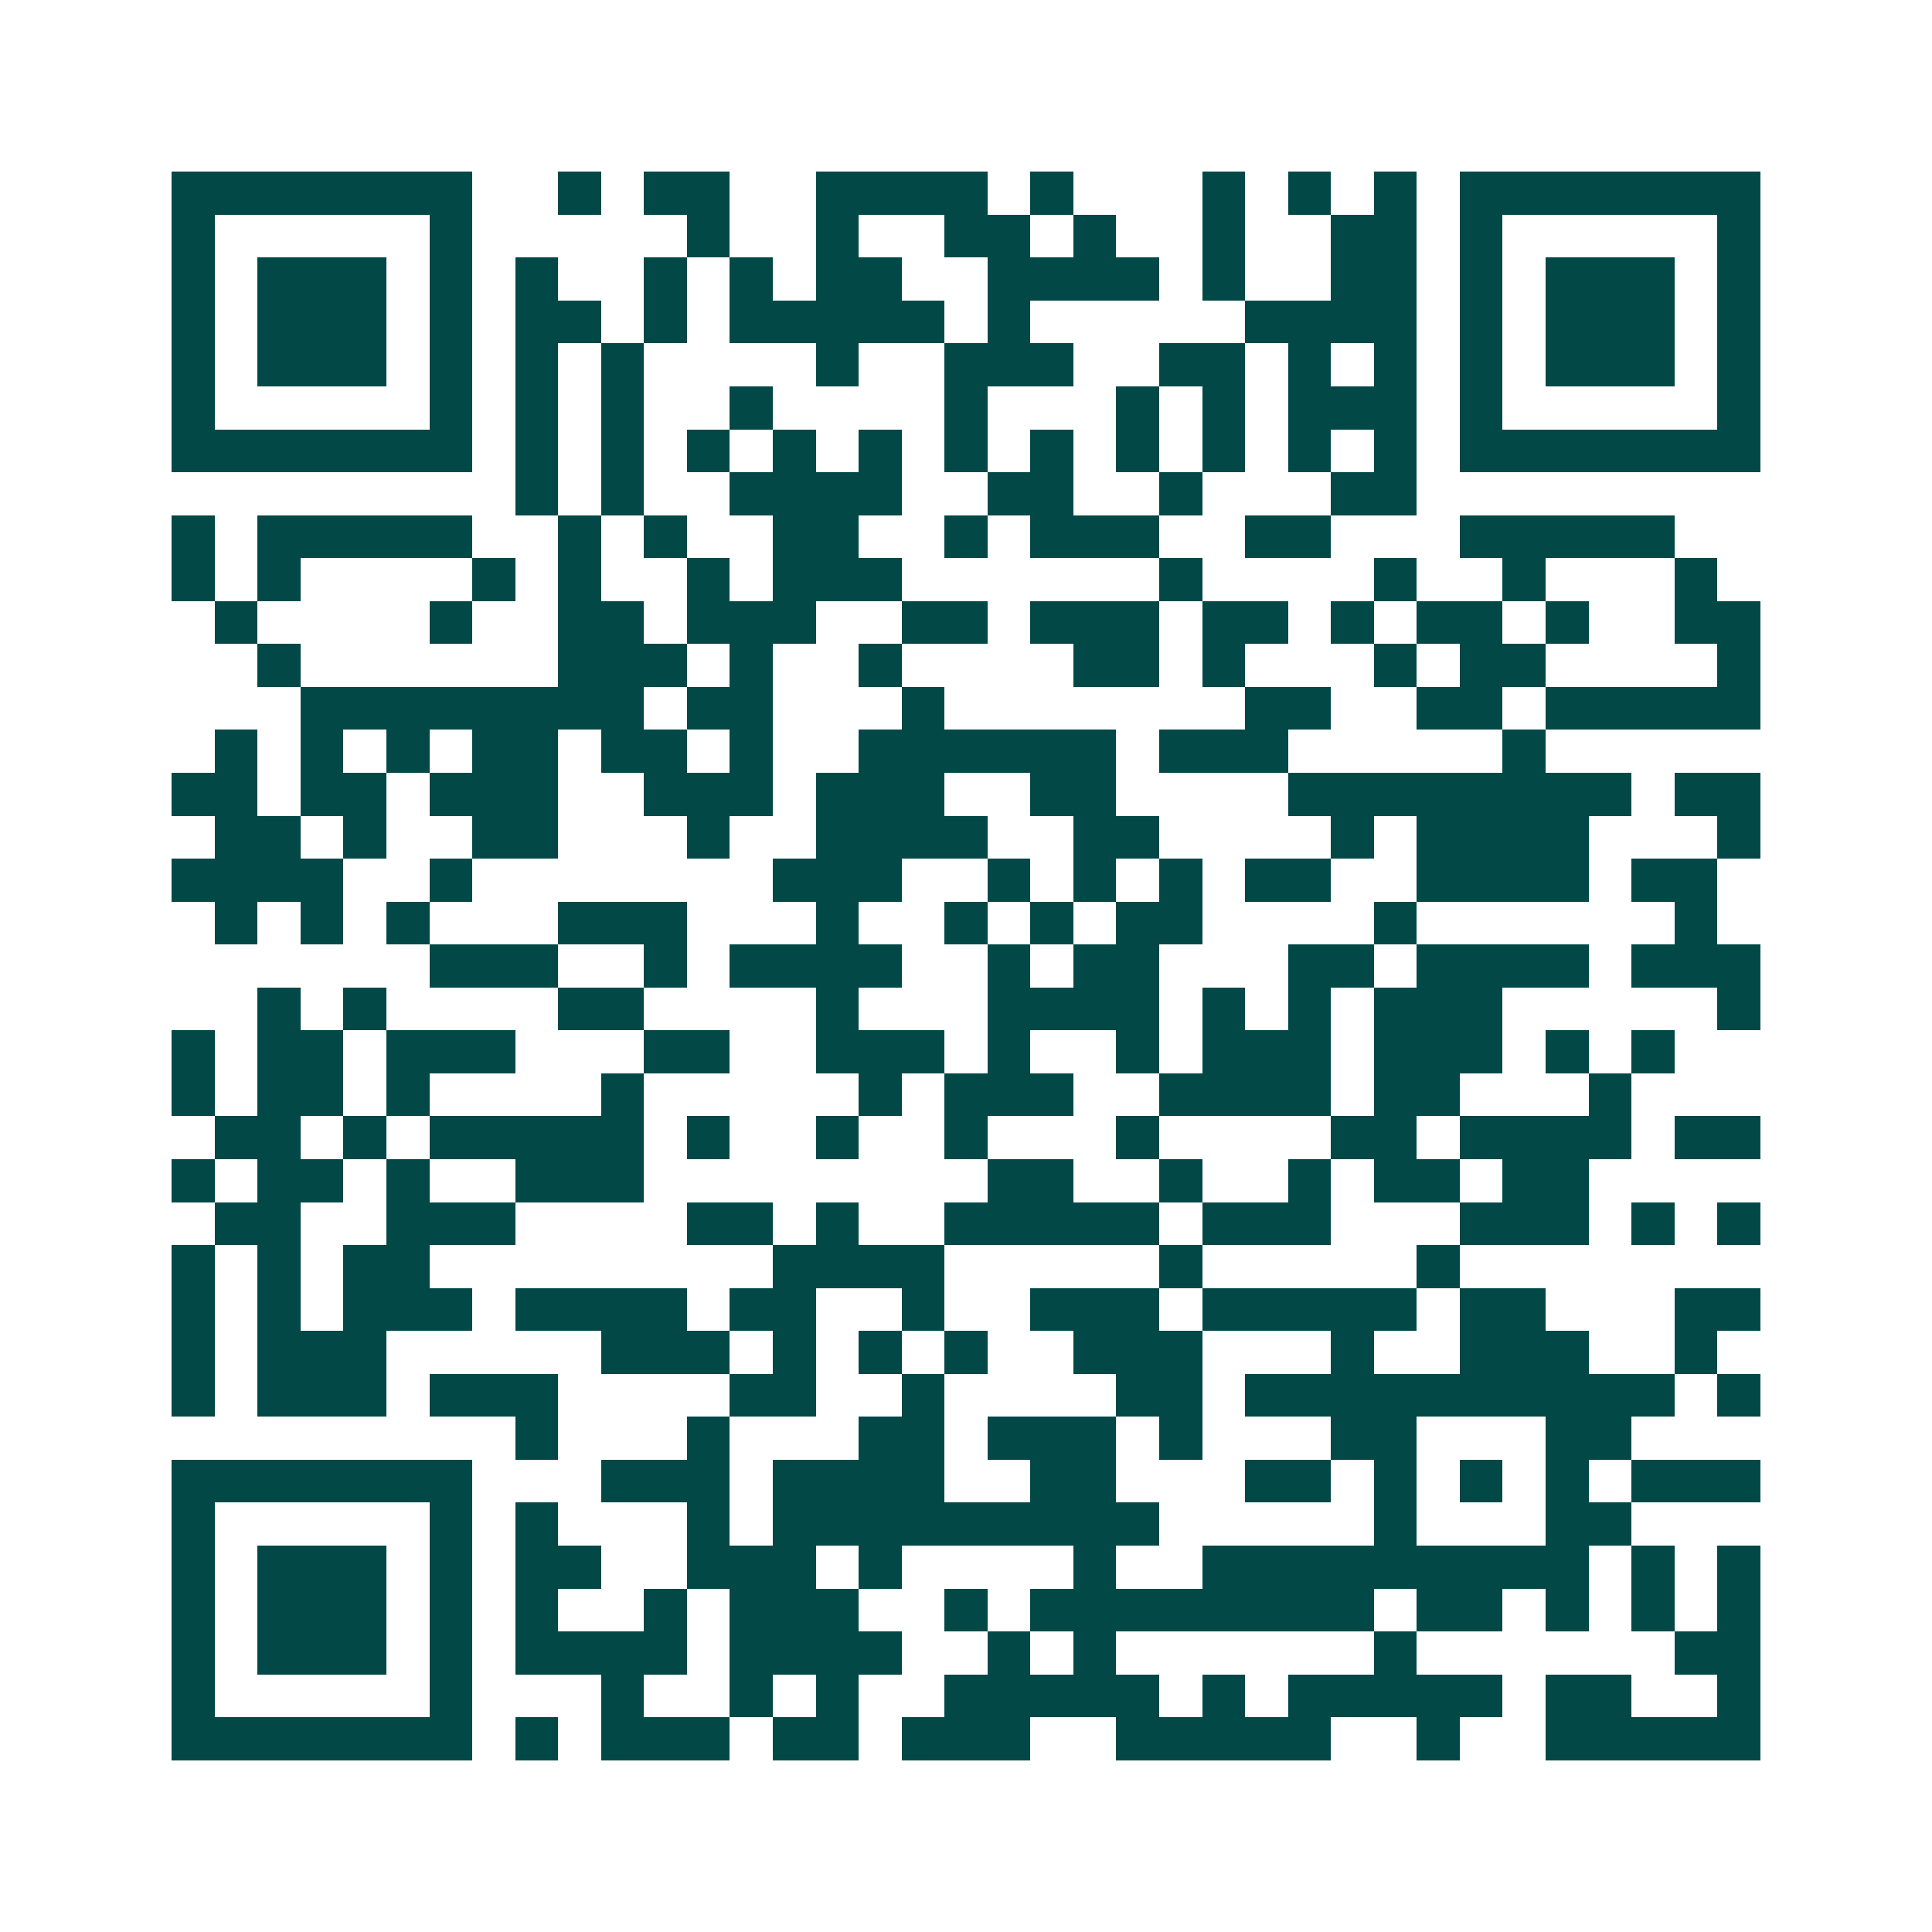 <svg xmlns="http://www.w3.org/2000/svg" width="200" height="200" viewBox="0 0 45 45" shape-rendering="crispEdges"><path fill="#ffffff" d="M0 0h45v45H0z"/><path stroke="#014847" d="M4 4.5h7m2 0h1m1 0h2m2 0h4m1 0h1m3 0h1m1 0h1m1 0h1m1 0h7M4 5.5h1m5 0h1m5 0h1m2 0h1m2 0h2m1 0h1m2 0h1m2 0h2m1 0h1m5 0h1M4 6.5h1m1 0h3m1 0h1m1 0h1m2 0h1m1 0h1m1 0h2m2 0h4m1 0h1m2 0h2m1 0h1m1 0h3m1 0h1M4 7.5h1m1 0h3m1 0h1m1 0h2m1 0h1m1 0h5m1 0h1m5 0h4m1 0h1m1 0h3m1 0h1M4 8.5h1m1 0h3m1 0h1m1 0h1m1 0h1m4 0h1m2 0h3m2 0h2m1 0h1m1 0h1m1 0h1m1 0h3m1 0h1M4 9.5h1m5 0h1m1 0h1m1 0h1m2 0h1m4 0h1m3 0h1m1 0h1m1 0h3m1 0h1m5 0h1M4 10.5h7m1 0h1m1 0h1m1 0h1m1 0h1m1 0h1m1 0h1m1 0h1m1 0h1m1 0h1m1 0h1m1 0h1m1 0h7M12 11.5h1m1 0h1m2 0h4m2 0h2m2 0h1m3 0h2M4 12.5h1m1 0h5m2 0h1m1 0h1m2 0h2m2 0h1m1 0h3m2 0h2m3 0h5M4 13.5h1m1 0h1m4 0h1m1 0h1m2 0h1m1 0h3m6 0h1m4 0h1m2 0h1m3 0h1M5 14.5h1m4 0h1m2 0h2m1 0h3m2 0h2m1 0h3m1 0h2m1 0h1m1 0h2m1 0h1m2 0h2M6 15.5h1m6 0h3m1 0h1m2 0h1m4 0h2m1 0h1m3 0h1m1 0h2m4 0h1M7 16.5h8m1 0h2m3 0h1m7 0h2m2 0h2m1 0h5M5 17.5h1m1 0h1m1 0h1m1 0h2m1 0h2m1 0h1m2 0h6m1 0h3m5 0h1M4 18.5h2m1 0h2m1 0h3m2 0h3m1 0h3m2 0h2m4 0h8m1 0h2M5 19.5h2m1 0h1m2 0h2m3 0h1m2 0h4m2 0h2m4 0h1m1 0h4m3 0h1M4 20.5h4m2 0h1m7 0h3m2 0h1m1 0h1m1 0h1m1 0h2m2 0h4m1 0h2M5 21.5h1m1 0h1m1 0h1m3 0h3m3 0h1m2 0h1m1 0h1m1 0h2m4 0h1m6 0h1M10 22.5h3m2 0h1m1 0h4m2 0h1m1 0h2m3 0h2m1 0h4m1 0h3M6 23.5h1m1 0h1m4 0h2m4 0h1m3 0h4m1 0h1m1 0h1m1 0h3m5 0h1M4 24.5h1m1 0h2m1 0h3m3 0h2m2 0h3m1 0h1m2 0h1m1 0h3m1 0h3m1 0h1m1 0h1M4 25.5h1m1 0h2m1 0h1m4 0h1m5 0h1m1 0h3m2 0h4m1 0h2m3 0h1M5 26.5h2m1 0h1m1 0h5m1 0h1m2 0h1m2 0h1m3 0h1m4 0h2m1 0h4m1 0h2M4 27.5h1m1 0h2m1 0h1m2 0h3m8 0h2m2 0h1m2 0h1m1 0h2m1 0h2M5 28.5h2m2 0h3m4 0h2m1 0h1m2 0h5m1 0h3m3 0h3m1 0h1m1 0h1M4 29.5h1m1 0h1m1 0h2m8 0h4m5 0h1m5 0h1M4 30.5h1m1 0h1m1 0h3m1 0h4m1 0h2m2 0h1m2 0h3m1 0h5m1 0h2m3 0h2M4 31.5h1m1 0h3m5 0h3m1 0h1m1 0h1m1 0h1m2 0h3m3 0h1m2 0h3m2 0h1M4 32.5h1m1 0h3m1 0h3m4 0h2m2 0h1m4 0h2m1 0h10m1 0h1M12 33.5h1m3 0h1m3 0h2m1 0h3m1 0h1m3 0h2m3 0h2M4 34.5h7m3 0h3m1 0h4m2 0h2m3 0h2m1 0h1m1 0h1m1 0h1m1 0h3M4 35.5h1m5 0h1m1 0h1m3 0h1m1 0h9m5 0h1m3 0h2M4 36.5h1m1 0h3m1 0h1m1 0h2m2 0h3m1 0h1m4 0h1m2 0h9m1 0h1m1 0h1M4 37.5h1m1 0h3m1 0h1m1 0h1m2 0h1m1 0h3m2 0h1m1 0h8m1 0h2m1 0h1m1 0h1m1 0h1M4 38.5h1m1 0h3m1 0h1m1 0h4m1 0h4m2 0h1m1 0h1m6 0h1m6 0h2M4 39.5h1m5 0h1m3 0h1m2 0h1m1 0h1m2 0h5m1 0h1m1 0h5m1 0h2m2 0h1M4 40.5h7m1 0h1m1 0h3m1 0h2m1 0h3m2 0h5m2 0h1m2 0h5"/></svg>
